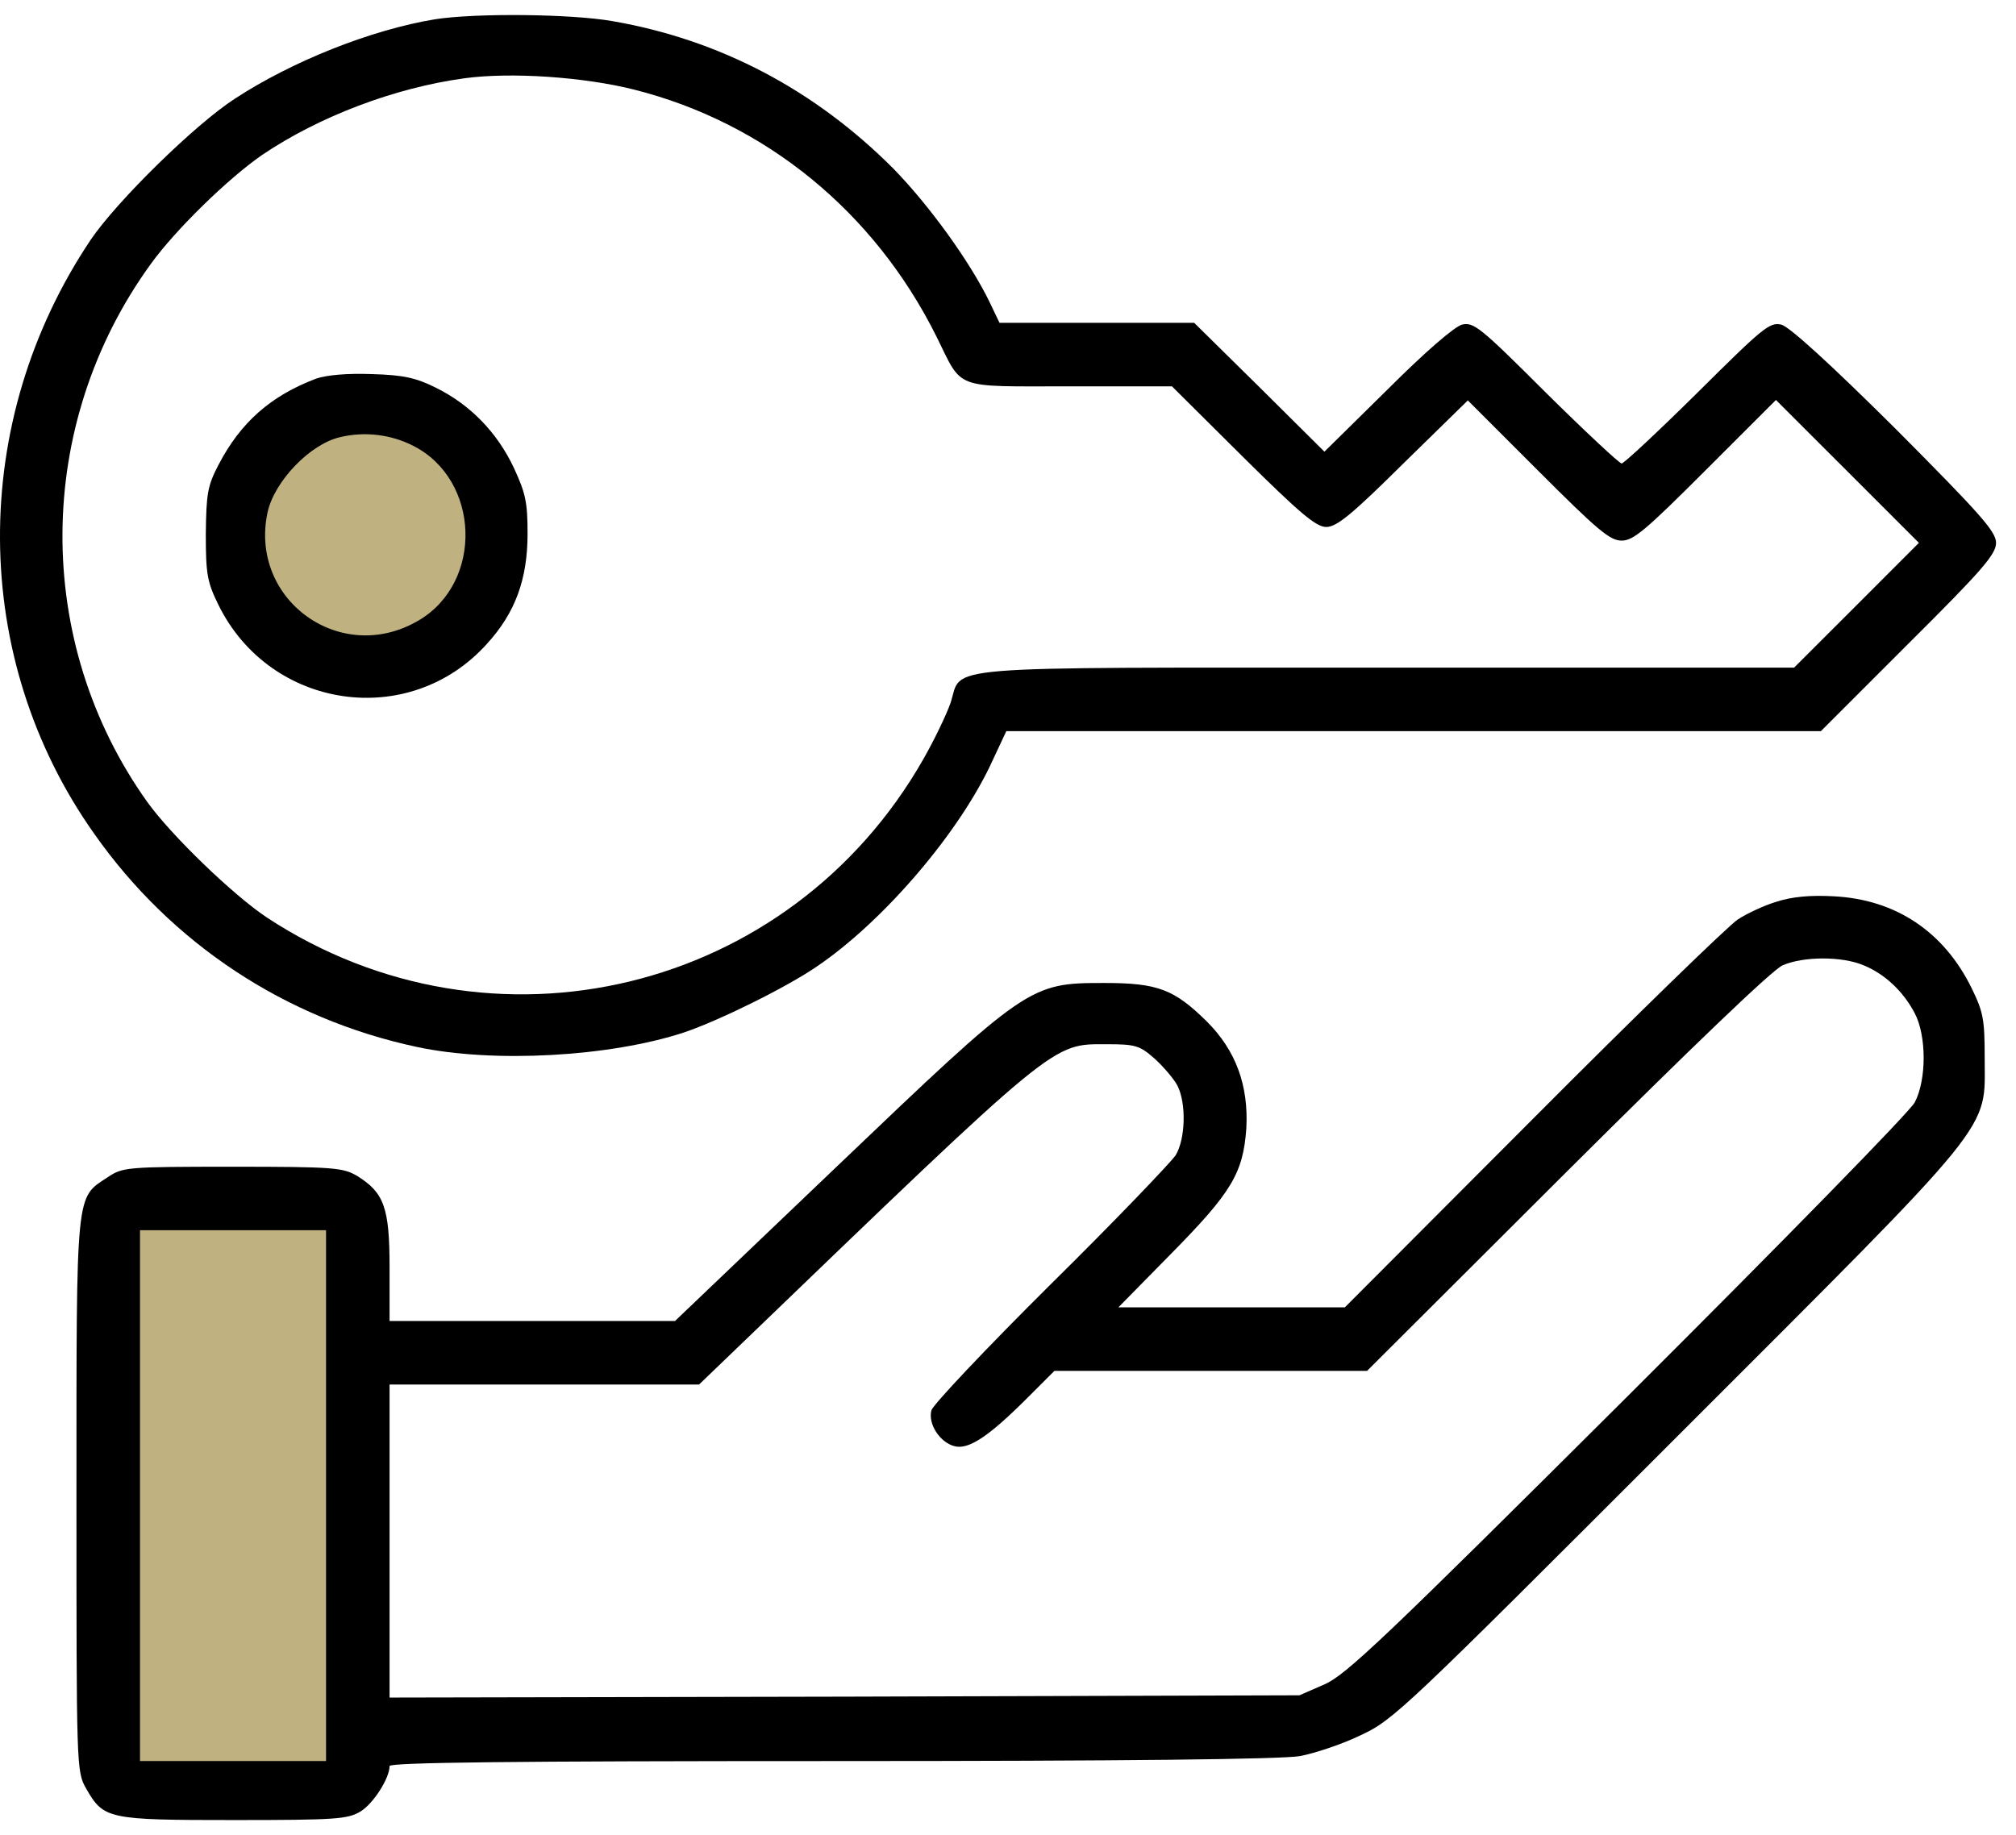 <svg width="67" height="61" viewBox="0 0 67 61" fill="none" xmlns="http://www.w3.org/2000/svg">
<rect x="4.5" y="40.5" width="7" height="19" fill="#C0B180"/>
<circle cx="13" cy="18" r="4.5" fill="#C0B180"/>
<path d="M14.456 0.641C12.345 0.988 9.72 2.029 7.805 3.281C6.478 4.14 3.899 6.674 3.024 7.956C-1.048 14.019 -1.003 21.876 3.13 27.713C5.694 31.362 9.479 33.866 13.853 34.801C16.386 35.344 20.262 35.133 22.736 34.318C23.897 33.926 26.129 32.825 27.14 32.132C29.372 30.623 31.936 27.622 33.006 25.239L33.444 24.304H46.987H60.515L63.426 21.393C65.884 18.95 66.337 18.422 66.337 18.045C66.337 17.668 65.824 17.095 62.989 14.245C60.772 12.043 59.474 10.867 59.203 10.791C58.811 10.701 58.6 10.882 56.413 13.053C55.101 14.35 53.97 15.406 53.894 15.406C53.819 15.406 52.688 14.35 51.376 13.053C49.189 10.867 48.978 10.701 48.586 10.791C48.329 10.867 47.379 11.681 46.097 12.963L44.016 15.014L41.859 12.872L39.688 10.731H36.46H33.218L32.871 10.007C32.222 8.68 30.88 6.825 29.703 5.618C27.094 2.994 23.927 1.32 20.353 0.702C18.98 0.46 15.798 0.43 14.456 0.641ZM21.077 2.979C25.435 4.08 29.055 7.036 31.121 11.183C32.011 12.978 31.634 12.842 35.555 12.842H38.949L41.301 15.18C43.217 17.08 43.744 17.517 44.076 17.517C44.423 17.517 44.921 17.11 46.64 15.406L48.782 13.31L51.104 15.632C53.095 17.623 53.502 17.97 53.894 17.97C54.286 17.97 54.694 17.623 56.684 15.632L59.022 13.295L61.39 15.662L63.773 18.045L61.707 20.112L59.625 22.193H46.052C30.804 22.193 32.011 22.102 31.589 23.369C31.453 23.761 31.046 24.606 30.684 25.239C26.25 33.021 16.341 35.404 8.876 30.503C7.76 29.764 5.694 27.773 4.894 26.657C1.094 21.333 1.139 14.109 5.015 8.77C5.844 7.624 7.579 5.935 8.71 5.151C10.61 3.869 13.114 2.919 15.436 2.602C16.975 2.391 19.403 2.557 21.077 2.979Z" fill="black"/>
<path d="M10.505 12.586C8.997 13.159 8.001 14.034 7.262 15.451C6.9 16.145 6.855 16.402 6.84 17.744C6.84 19.086 6.885 19.343 7.262 20.112C8.981 23.596 13.611 24.274 16.19 21.394C17.125 20.368 17.533 19.252 17.533 17.744C17.533 16.703 17.472 16.402 17.08 15.557C16.522 14.366 15.617 13.446 14.486 12.888C13.823 12.556 13.4 12.465 12.36 12.435C11.53 12.405 10.867 12.465 10.505 12.586ZM13.732 14.818C15.964 15.949 16.07 19.358 13.913 20.624C11.334 22.148 8.273 19.946 8.891 17.035C9.117 15.994 10.309 14.758 11.304 14.531C12.118 14.335 12.993 14.441 13.732 14.818Z" fill="black"/>
<path d="M59.037 29.975C58.63 30.096 58.056 30.367 57.755 30.563C57.453 30.759 54.392 33.73 50.953 37.184L44.694 43.458H40.939H37.168L38.918 41.678C40.939 39.627 41.316 38.994 41.421 37.501C41.497 36.083 41.075 34.922 40.109 33.956C39.023 32.886 38.48 32.675 36.701 32.675C34.212 32.675 34.152 32.72 27.788 38.798L22.434 43.91H17.698H12.947V42.131C12.947 40.14 12.766 39.642 11.861 39.084C11.394 38.813 11.092 38.783 7.729 38.783C4.2 38.783 4.079 38.798 3.582 39.13C2.511 39.838 2.541 39.461 2.541 49.702C2.541 58.736 2.541 58.886 2.858 59.444C3.446 60.47 3.567 60.5 7.774 60.5C11.168 60.5 11.56 60.47 11.982 60.214C12.405 59.957 12.947 59.113 12.947 58.705C12.947 58.585 17.065 58.539 27.622 58.539C37.44 58.539 42.598 58.479 43.201 58.374C43.684 58.283 44.604 57.981 45.222 57.68C46.323 57.167 46.655 56.835 55.719 47.771C66.472 37.018 65.959 37.651 65.959 35.163C65.959 33.881 65.914 33.64 65.522 32.84C64.602 30.97 63.003 29.9 60.952 29.794C60.153 29.749 59.55 29.809 59.037 29.975ZM61.932 32.086C62.641 32.373 63.26 32.961 63.637 33.685C64.029 34.439 64.029 35.887 63.637 36.641C63.471 36.958 59.233 41.286 54.09 46.414C46.021 54.452 44.739 55.674 44.016 55.991L43.186 56.353L28.074 56.398L12.947 56.428V51.225V46.022H18.09H23.233L24.394 44.906C35.253 34.454 34.936 34.711 36.806 34.711C37.727 34.711 37.877 34.756 38.36 35.178C38.661 35.45 39.008 35.857 39.129 36.083C39.431 36.671 39.401 37.863 39.069 38.406C38.903 38.647 37.048 40.592 34.906 42.704C32.78 44.815 31 46.7 30.955 46.881C30.834 47.334 31.241 47.952 31.724 48.073C32.191 48.194 32.855 47.756 34.137 46.474L35.042 45.569H40.23H45.433L52.084 38.933C56.217 34.816 58.916 32.222 59.248 32.086C59.942 31.785 61.224 31.785 61.932 32.086ZM10.836 49.717V58.539H7.744H4.653V49.717V40.894H7.744H10.836V49.717Z" fill="black"/>
</svg>
